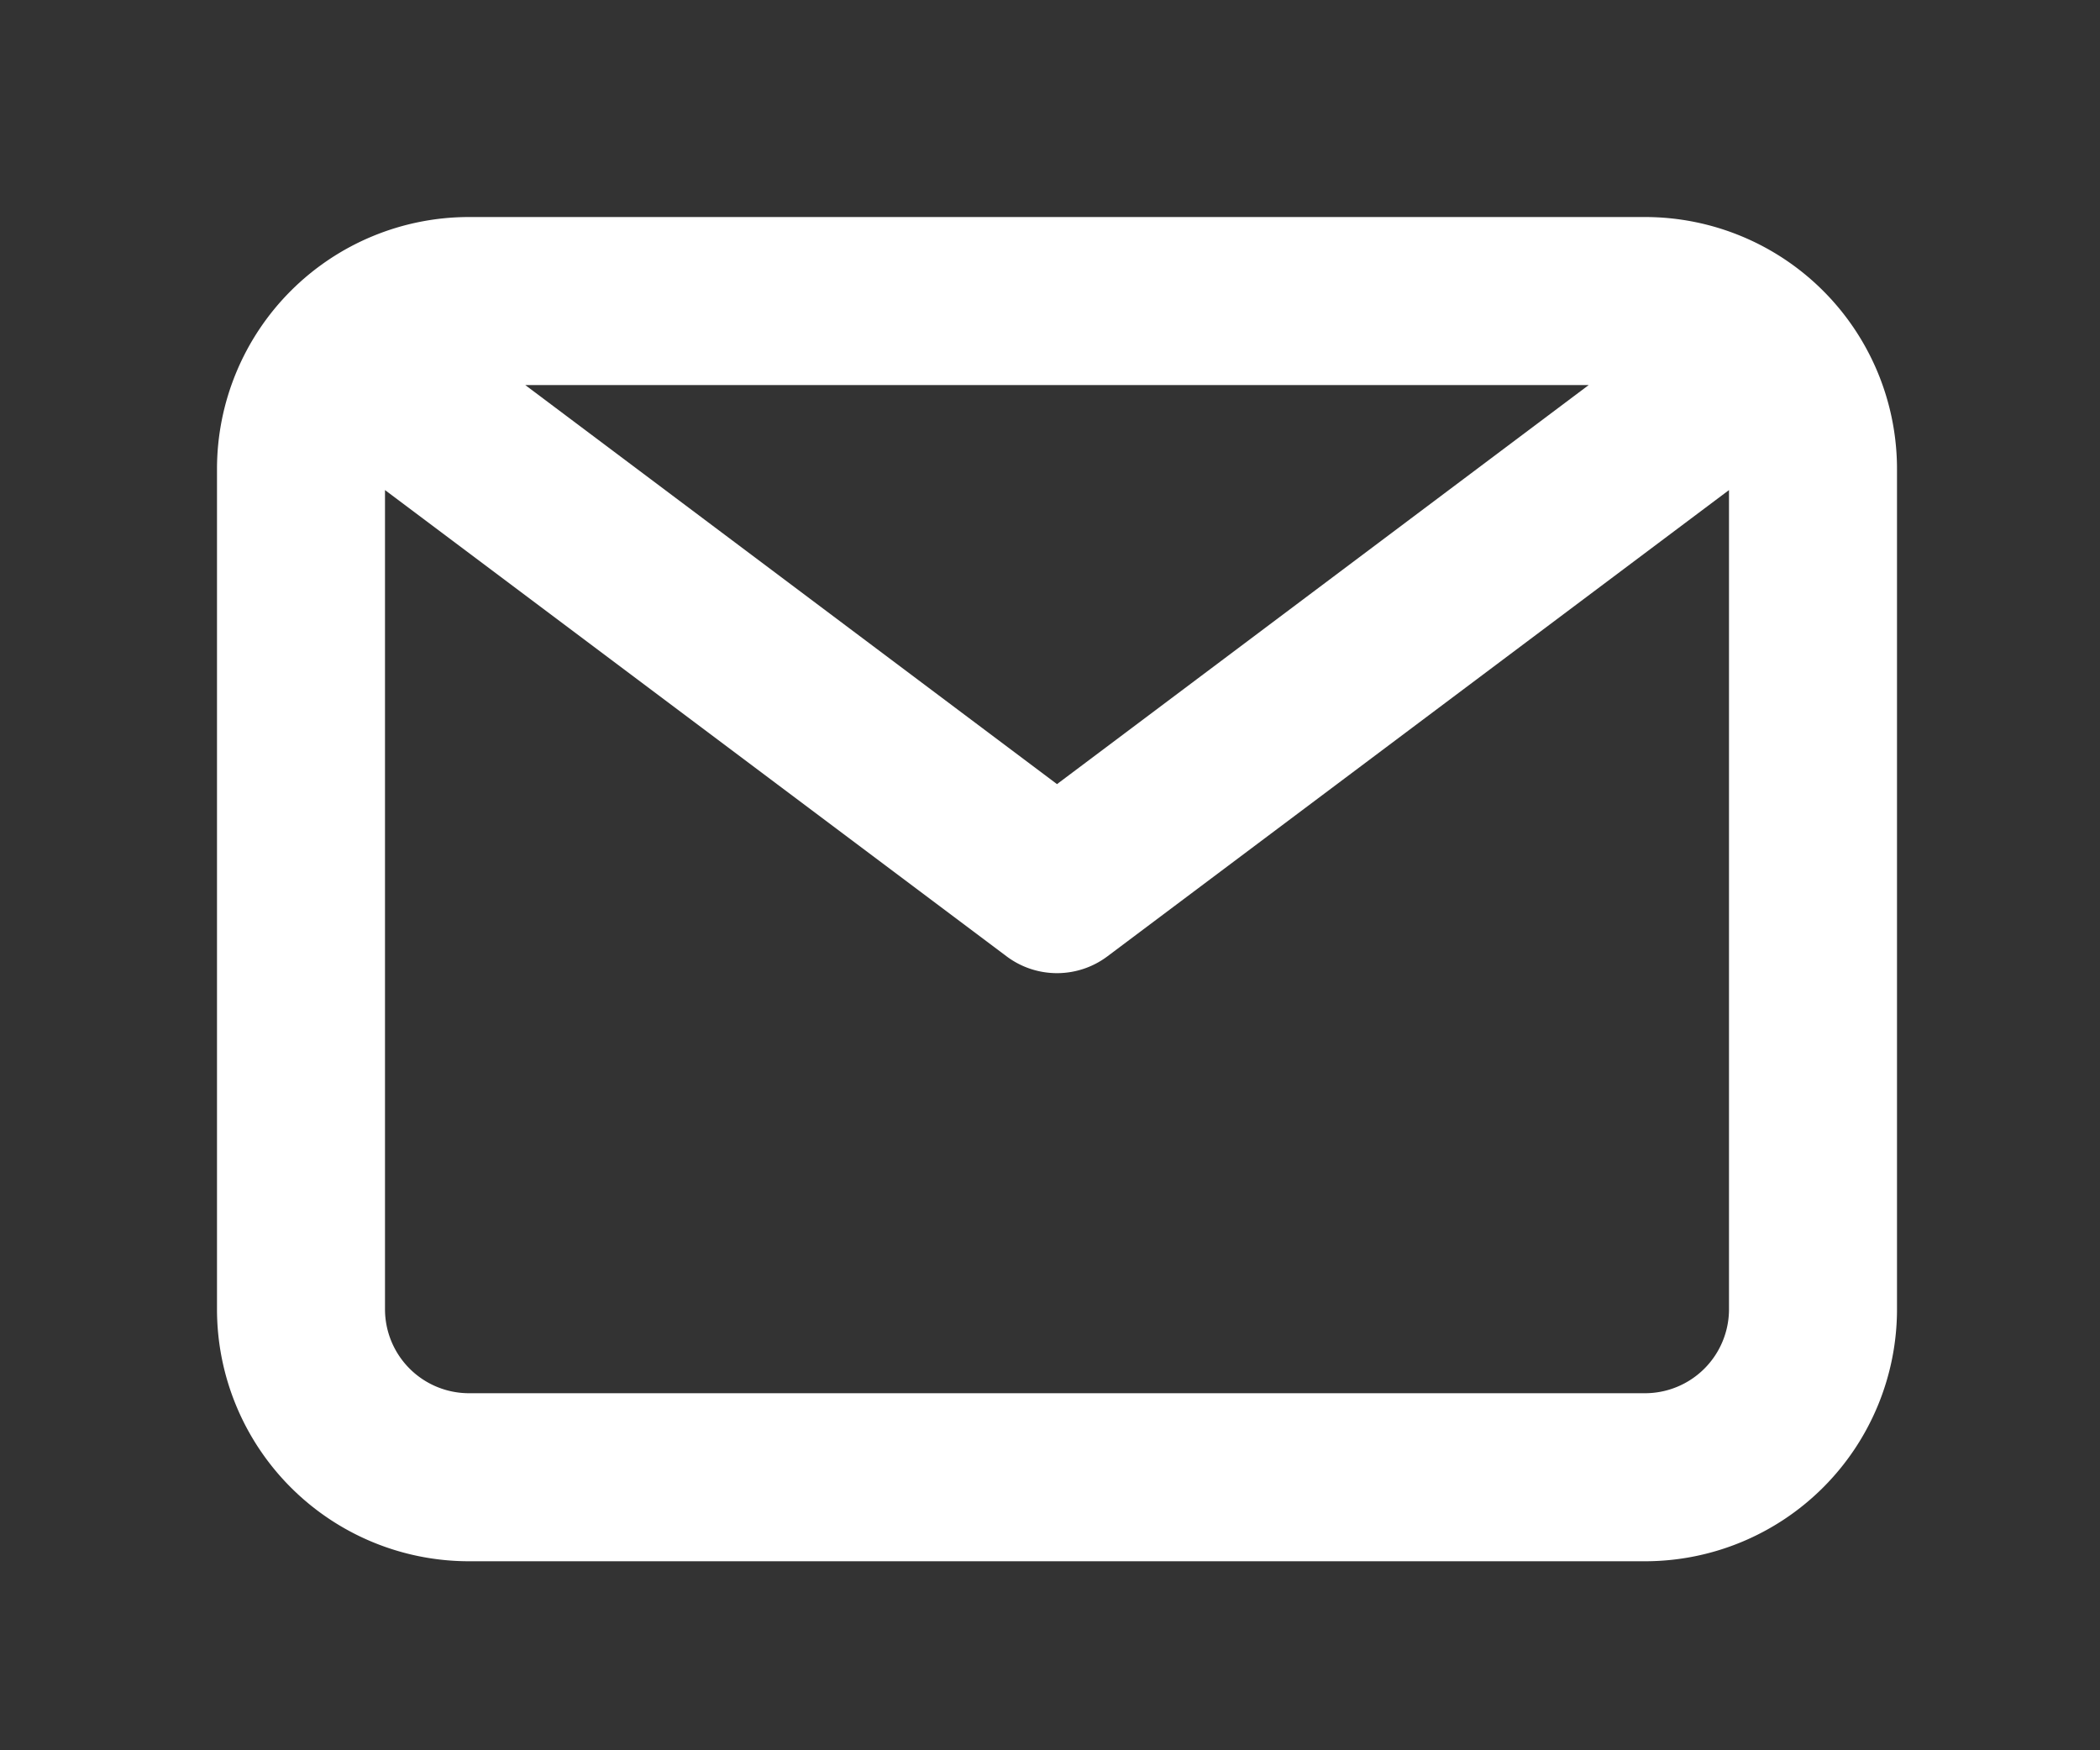 <svg xmlns="http://www.w3.org/2000/svg" xmlns:xlink="http://www.w3.org/1999/xlink" width="30" height="25" viewBox="0 0 30 25" xml:space="preserve"><rect x="0" y="0" width="30" height="25" fill="#333333" stroke="none"/><desc>Created with Fabric.js 3.6.6</desc><defs></defs><g transform="matrix(1.2 0 0 1.2 13 11)"><rect style="stroke: none; stroke-width: 1; stroke-dasharray: none; stroke-linecap: butt; stroke-dashoffset: 0; stroke-linejoin: miter; stroke-miterlimit: 4; fill: rgb(0,0,0); fill-rule: nonzero; opacity: 0;" x="-12" y="-12" rx="0" ry="0" width="24" height="24"></rect></g><g transform="matrix(1.2 0 0 1.2 15.1 12.7)"><path style="stroke: none; stroke-width: 1; stroke-dasharray: none; stroke-linecap: butt; stroke-dashoffset: 0; stroke-linejoin: miter; stroke-miterlimit: 4; fill: rgb(255,255,255); fill-rule: nonzero; opacity: 1;" transform=" translate(-12, -12)" d="M 19 4 H 5 a 3 3 0 0 0 -3 3 v 10 a 3 3 0 0 0 3 3 h 14 a 3 3 0 0 0 3 -3 V 7 a 3 3 0 0 0 -3 -3 z m -0.67 2 L 12 10.75 L 5.67 6 z M 19 18 H 5 a 1 1 0 0 1 -1 -1 V 7.25 l 7.4 5.55 a 1 1 0 0 0 0.6 0.2 a 1 1 0 0 0 0.6 -0.2 L 20 7.25 V 17 a 1 1 0 0 1 -1 1 z" stroke-linecap="round"></path></g></svg>